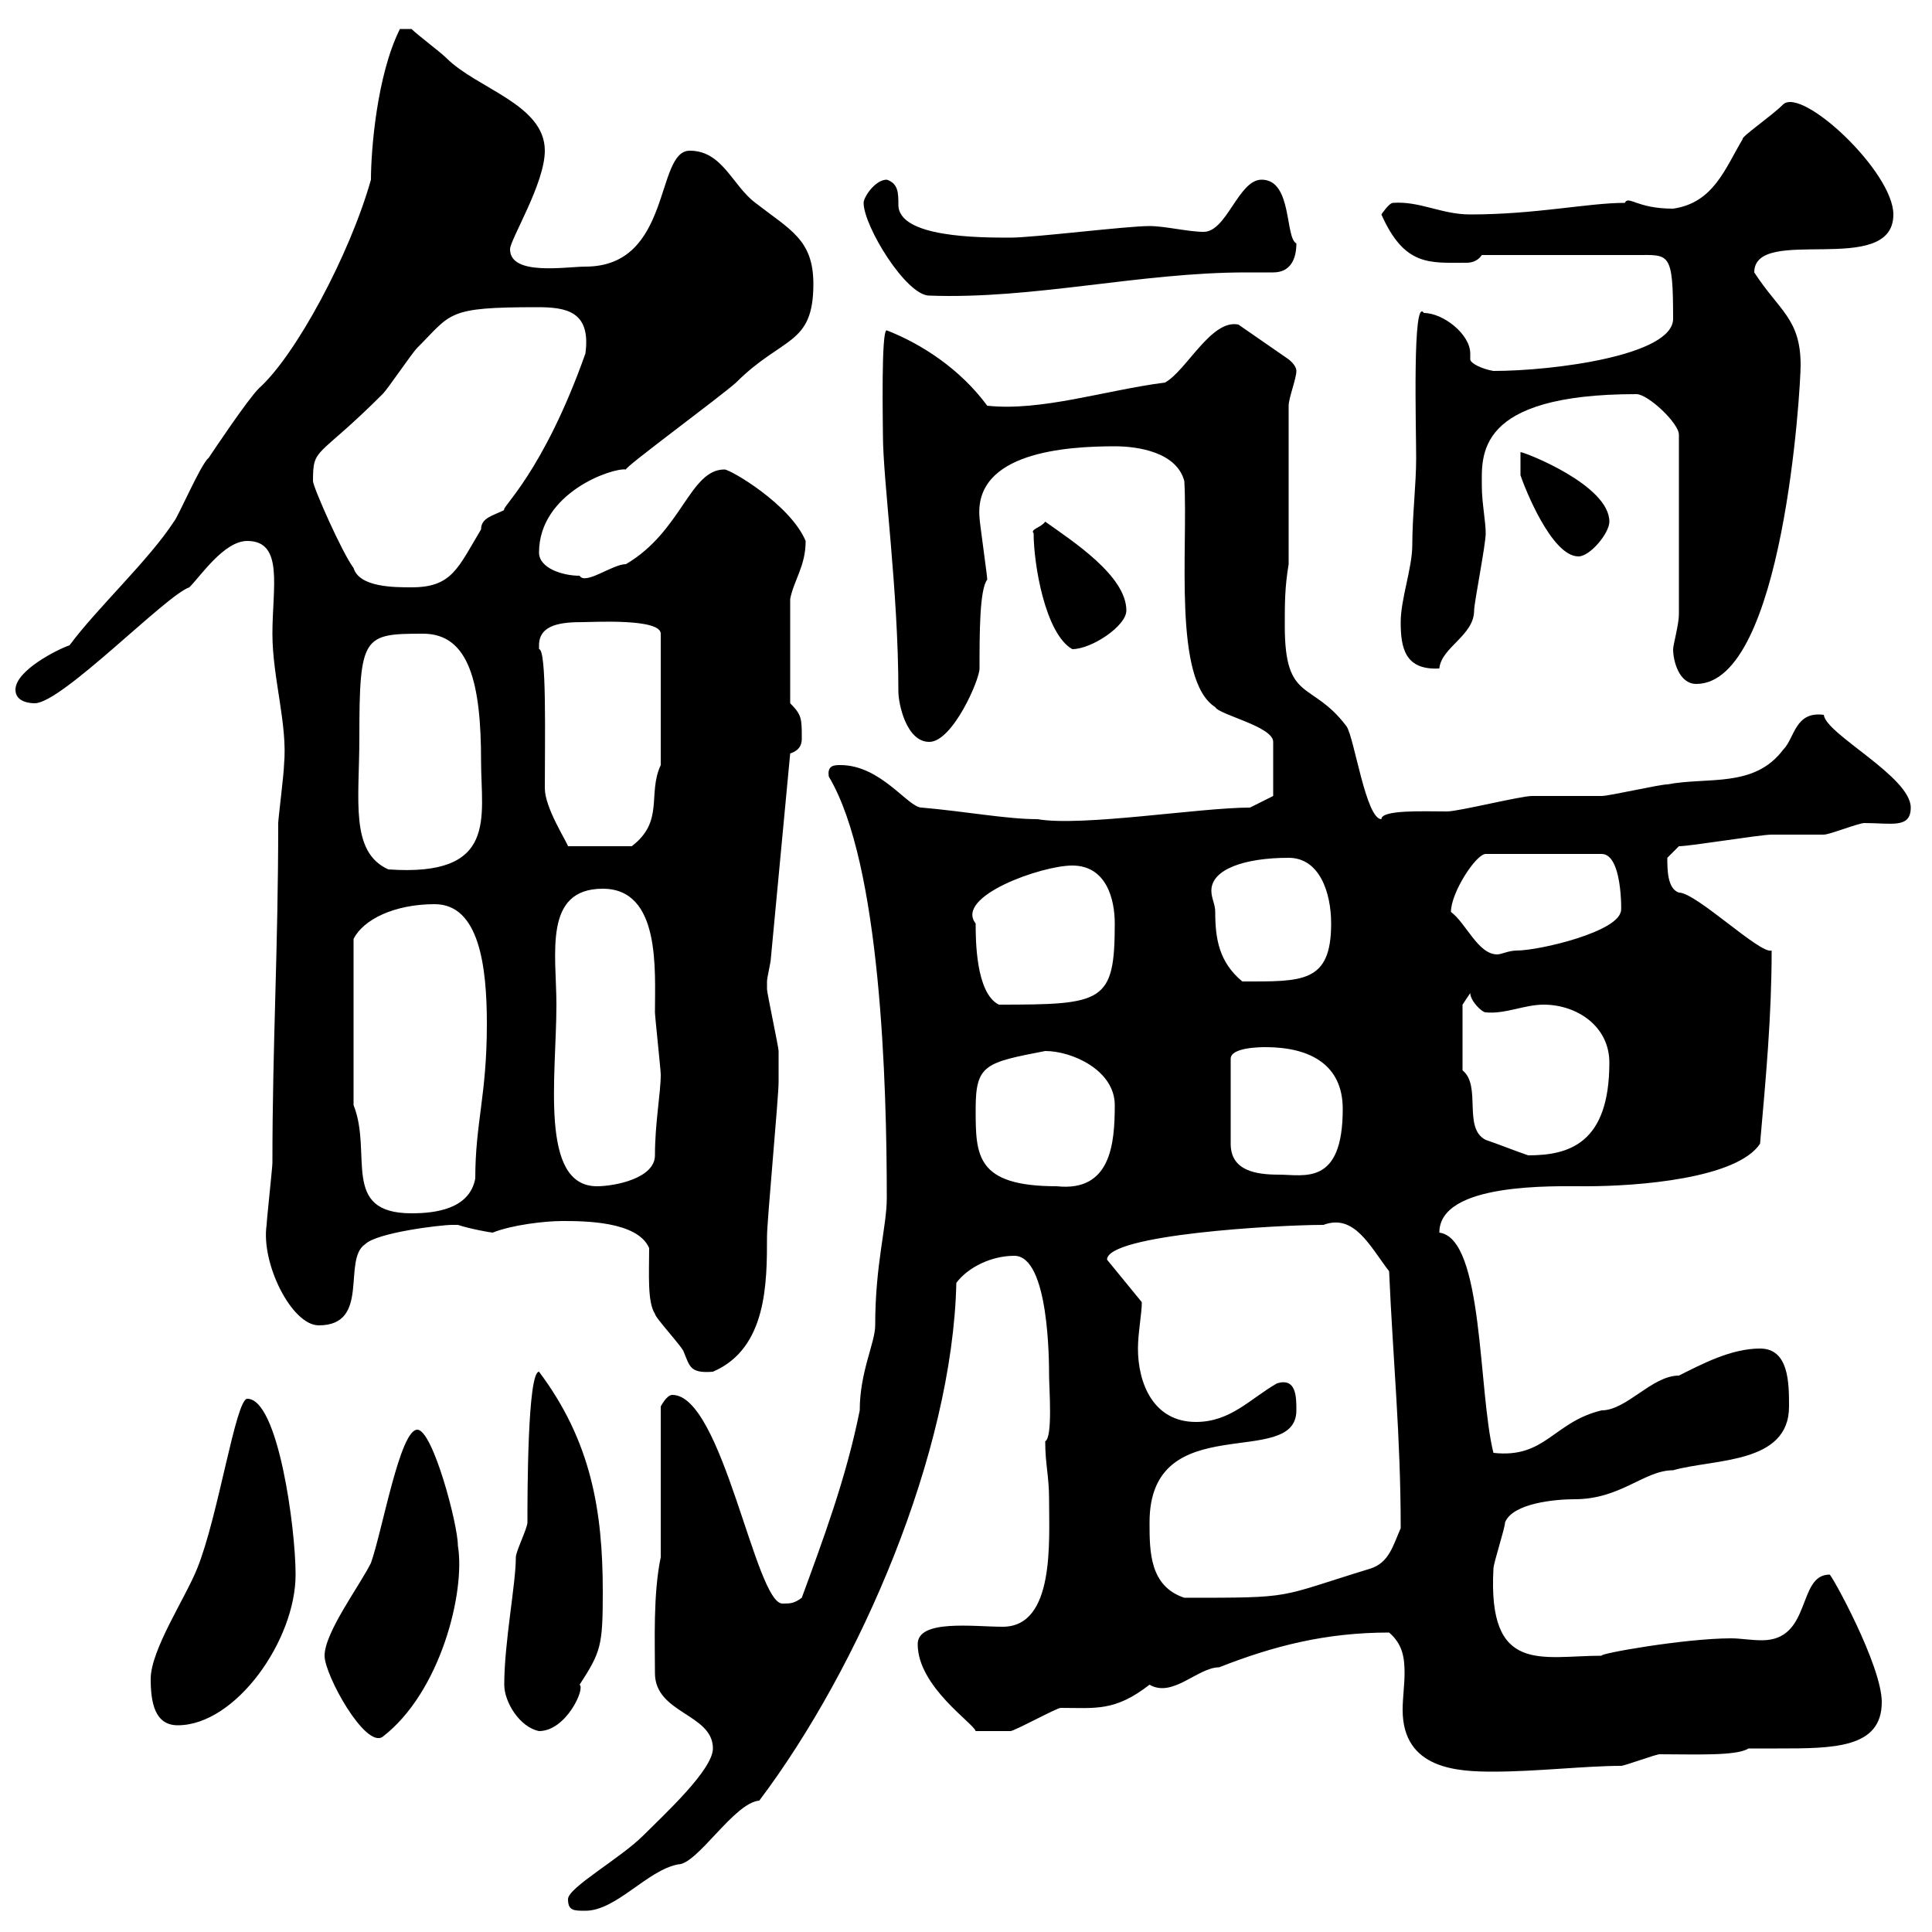<svg xmlns="http://www.w3.org/2000/svg" xmlns:xlink="http://www.w3.org/1999/xlink" width="300" height="300"><path d="M88.20 294.90C88.20 296.70 89.10 296.70 90.90 296.70C95.70 296.70 100.50 290.40 105.30 289.50C108.30 289.50 114 279.90 117.90 279.60C133.50 258.90 147.90 225.60 148.50 199.20C150.30 196.80 153.90 195 157.50 195C162.90 195 162.90 211.50 162.90 213.60C162.90 215.40 163.50 223.20 162.30 223.80C162.30 227.40 162.90 229.20 162.90 232.80C162.90 239.40 163.80 252.60 155.70 252.60C151.20 252.60 142.50 251.40 142.50 255.30C142.50 261.90 151.20 267.60 151.50 268.80C152.10 268.80 156.60 268.80 156.90 268.80C157.50 268.80 164.10 265.20 164.70 265.20C170.10 265.20 173.10 265.80 178.50 261.60C182.10 263.70 186 258.90 189.30 258.90C197.70 255.60 205.80 253.50 215.70 253.50C217.80 255.30 218.10 257.40 218.10 259.80C218.10 261.60 217.80 263.70 217.80 265.50C217.80 274.80 226.50 275.10 231.90 275.10C238.50 275.10 246.30 274.20 251.70 274.20C252.30 274.20 257.10 272.40 257.70 272.40C263.10 272.40 269.70 272.70 271.50 271.50C272.40 271.50 274.20 271.50 276 271.50C284.70 271.50 292.20 271.50 292.20 264.30C292.20 258.60 284.40 244.50 284.10 244.50C279 244.50 281.40 254.70 273.60 254.70C271.80 254.70 270.30 254.40 268.80 254.40C261.60 254.40 248.10 256.80 248.70 257.10C239.40 257.10 231 260.10 231.90 243.60C231.90 242.70 233.70 237.30 233.70 236.40C234.90 233.40 241.50 232.80 244.50 232.80C251.70 232.80 255.30 228.30 259.80 228.30C266.10 226.50 277.80 227.40 277.80 218.40C277.80 214.80 277.80 209.40 273.30 209.40C268.80 209.40 264.30 211.80 260.70 213.60C256.50 213.60 252.60 219 248.70 219C241.20 220.80 240 226.50 231.90 225.60C229.50 216 230.40 192.30 223.50 191.40C223.50 183.60 241.20 184.20 246.30 184.20C254.40 184.20 269.70 183 273.30 177.60C274.20 167.40 275.10 157.80 275.10 147.60C273.30 148.20 263.40 138.60 260.70 138.60C258.90 138 258.90 135 258.90 133.20C258.90 133.20 260.70 131.40 260.70 131.40C262.50 131.40 273.30 129.60 275.10 129.60C276 129.60 282.30 129.60 283.20 129.60C284.10 129.60 288.60 127.80 289.50 127.80C293.70 127.80 296.70 128.70 296.70 125.40C296.70 120.60 283.50 114 283.20 111C278.70 110.40 278.70 114.60 276.90 116.40C272.40 122.40 265.20 120.60 258.90 121.80C257.70 121.80 249.90 123.60 248.70 123.60C248.10 123.60 239.10 123.60 237.90 123.60C236.10 123.60 226.50 126 224.70 126C221.10 126 214.50 125.70 214.50 127.20C212.10 127.20 210.30 114.60 209.10 112.80C203.70 105.60 199.50 109.20 199.50 97.20C199.50 93.60 199.50 91.20 200.10 87.60L200.10 63C200.10 61.80 201.30 58.80 201.30 57.60C201.30 56.70 200.10 55.80 200.10 55.80L192.30 50.40C188.10 49.50 184.20 57.60 180.90 59.40C171.60 60.60 161.70 63.90 153.30 63C149.10 57.30 143.10 53.40 137.70 51.30C136.80 51 137.10 66 137.10 67.50C137.10 74.70 139.50 91.50 139.50 107.40C139.50 109.20 140.70 115.20 144.30 115.20C147.90 115.20 152.10 105.60 152.10 103.80C152.10 98.40 152.10 91.50 153.30 90C153.30 89.40 152.10 81 152.10 80.40C151.20 70.20 165.60 69.30 173.10 69.30C176.70 69.30 182.70 70.20 183.90 74.70C184.50 85.20 182.10 105.60 188.70 109.80C189.30 111 197.70 112.80 197.70 115.20L197.70 123.60L194.10 125.40C186.30 125.40 168 128.40 161.10 127.20C156.30 127.20 150 126 143.10 125.40C141 125.40 136.80 118.80 130.50 118.80C129.60 118.80 128.40 118.80 128.70 120.60C136.80 134.10 137.70 168.60 137.70 186C137.70 190.50 135.90 196.20 135.90 205.80C135.90 208.50 133.50 213 133.50 219C131.40 229.50 127.80 239.10 124.50 248.10C123.30 249 122.70 249 121.50 249C117.30 249 112.20 216.60 104.40 216.60C103.50 216.60 102.60 218.40 102.60 218.40L102.60 241.80C101.40 247.50 101.70 255 101.70 259.80C101.70 266.10 110.70 266.10 110.70 271.50C110.70 274.80 103.20 281.70 99.90 285C96.30 288.60 88.20 293.10 88.20 294.90ZM50.40 257.10C50.40 260.10 56.70 271.50 59.40 269.70C68.40 262.80 72.30 247.20 71.10 240C71.10 236.70 67.20 222 64.80 222C62.10 222 59.40 237.60 57.60 242.70C55.80 246.30 50.40 253.50 50.40 257.10ZM78.30 261.60C78.30 264.30 80.70 268.20 83.70 268.80C87.90 268.80 90.90 262.20 90 261.60C93.30 256.50 93.60 255.60 93.60 247.20C93.60 234.60 91.80 223.80 83.70 213C81.90 213 81.90 232.20 81.90 236.40C81.90 237.30 80.10 240.90 80.10 241.80C80.10 246 78.30 255 78.30 261.60ZM23.40 260.70C23.40 264.30 24 267.90 27.60 267.90C36.60 267.90 45.90 254.70 45.90 244.50C45.90 237.30 43.20 217.20 38.40 217.20C36.60 217.20 33.90 235.50 30.60 243.60C28.80 248.10 23.40 256.20 23.40 260.70ZM178.50 236.40C178.50 218.40 201.30 228.30 201.30 219C201.30 216.90 201.30 213.90 198.30 214.80C194.10 217.20 191.10 220.80 185.70 220.80C179.10 220.80 176.70 214.80 176.70 209.40C176.70 207 177.30 204 177.30 202.20L171.90 195.60C171.90 191.70 198.30 190.20 205.50 190.20C210.30 188.40 212.70 193.50 215.70 197.40C216.30 211.20 217.50 222.90 217.50 237.30C216.30 240 215.70 242.70 212.70 243.60C198 248.10 201.30 248.10 183.90 248.10C178.50 246.30 178.50 240.90 178.50 236.40ZM87.30 189.60C90.60 189.60 99 189.60 100.80 193.80C100.80 197.70 100.50 202.20 101.70 204C101.70 204.60 106.20 209.40 106.20 210C107.10 212.10 107.10 213.30 110.70 213C119.10 209.40 119.10 199.20 119.10 192C119.10 189.60 120.90 170.40 120.90 168C120.90 167.40 120.90 165 120.90 163.20C120.90 162.60 119.10 154.20 119.10 153.60C119.10 153.60 119.10 153.60 119.10 152.40C119.10 151.80 119.70 149.40 119.70 148.80L122.70 117C124.50 116.40 124.50 115.20 124.50 114.60C124.50 111.60 124.50 111 122.70 109.20L122.70 93C123.30 90 125.10 87.90 125.10 84C122.70 78.30 113.40 72.90 112.50 72.90C107.10 72.90 105.90 82.50 97.20 87.60C95.10 87.60 90.90 90.90 90 89.40C87.30 89.40 83.70 88.20 83.70 85.80C83.70 76.50 95.10 72.60 97.20 72.90C96.90 72.60 111.60 61.80 114.30 59.40C121.50 52.20 126.30 53.70 126.30 44.10C126.30 37.20 122.70 35.70 117.30 31.50C113.70 28.80 112.20 23.40 107.10 23.40C101.70 23.40 104.40 41.40 90.90 41.40C87.90 41.40 79.20 42.90 79.20 38.70C79.20 37.20 84.60 28.50 84.60 23.40C84.60 16.20 74.10 13.80 69.30 9C68.40 8.10 64.80 5.40 63.90 4.50L62.10 4.50C58.50 11.70 57.60 23.40 57.60 27.90C54.30 39.60 45.90 55.20 40.20 60.30C38.40 62.10 33 70.20 32.40 71.10C31.20 72 27.60 80.40 27 81C23.10 87 15 94.50 10.80 100.20C9 100.80 2.40 104.10 2.40 107.10C2.40 109.20 5.10 109.20 5.40 109.20C9.60 109.20 25.80 92.40 29.40 91.20C31.20 89.40 34.80 84 38.40 84C44.10 84 42.30 91.20 42.30 98.40C42.30 105.30 44.70 112.50 44.10 118.80C44.10 120 43.20 127.20 43.20 127.80C43.20 147.60 42.30 162 42.30 180.60C42.30 181.20 41.40 189.60 41.40 190.20C40.50 196.20 45.30 205.80 49.50 205.80C57.60 205.80 53.10 195.60 56.70 193.20C58.50 191.40 68.40 190.20 70.20 190.20C70.20 190.20 71.10 190.20 71.10 190.20C72.90 190.80 76.20 191.40 76.50 191.40C79.50 190.20 84.60 189.60 87.30 189.60ZM54.90 171.60L54.90 145.80C56.40 142.80 61.20 140.40 67.50 140.40C74.40 140.40 75.60 150 75.60 159C75.60 170.10 73.80 174.30 73.80 183C72.90 187.80 67.50 188.40 63.90 188.40C52.80 188.40 57.90 179.10 54.90 171.60ZM86.40 156C86.40 148.20 84.30 138 93.60 138C102.60 138 101.70 150.60 101.70 157.20C101.70 157.80 102.60 166.20 102.60 166.80C102.60 169.80 101.70 174.30 101.70 179.40C101.70 183 95.40 184.20 92.70 184.20C83.70 184.20 86.40 167.10 86.40 156ZM151.50 172.20C151.50 165.30 153 165 162.30 163.20C166.50 163.20 173.10 166.20 173.10 171.60C173.10 177.60 172.50 185.10 164.10 184.20C151.50 184.20 151.50 179.40 151.50 172.20ZM196.50 162.60C203.40 162.60 208.50 165.30 208.50 172.20C208.50 184.20 202.50 182.40 198.60 182.40C195 182.40 191.10 181.80 191.10 177.60L191.10 164.40C191.10 162.60 195.90 162.60 196.50 162.60ZM227.10 166.20L227.10 156L228.30 154.20C228.30 155.40 230.10 157.20 230.70 157.20C233.70 157.50 236.70 156 239.70 156C244.80 156 249.90 159.30 249.90 165C249.90 177.60 243.60 179.40 237.30 179.40C235.50 178.80 232.50 177.60 230.70 177C227.10 175.20 230.10 168.60 227.10 166.20ZM151.50 143.40C148.20 139.20 161.70 134.40 166.50 134.40C171.90 134.40 173.10 139.80 173.10 143.40C173.10 155.70 171.30 156 155.10 156C151.50 154.20 151.50 145.80 151.50 143.40ZM188.70 141.60C188.70 140.40 188.10 139.50 188.10 138.30C188.10 135 193.20 133.20 200.10 133.20C204.90 133.20 206.70 138.60 206.70 143.40C206.70 152.70 202.20 152.40 192.90 152.40C189.30 149.40 188.70 145.80 188.70 141.60ZM225.30 141.60C225.30 138.60 229.20 132.60 230.70 132.60L248.70 132.60C252.30 132.60 251.70 143.70 251.70 141.30C251.70 144.60 239.10 147.60 235.50 147.60C234.30 147.60 233.10 148.20 232.50 148.20C229.50 148.20 227.70 143.40 225.30 141.60ZM55.80 114.60C55.80 98.70 56.40 98.40 65.70 98.40C72.90 98.40 74.70 106.20 74.70 118.20C74.70 126.90 77.40 136.20 60.30 135C54.30 132.30 55.80 124.20 55.80 114.60ZM83.70 100.20C83.70 96.90 87.30 96.60 90.60 96.60C92.10 96.60 102.60 96 102.60 98.40L102.60 118.80C100.50 123.30 103.20 127.50 98.10 131.40L88.20 131.40C87.90 130.50 84.60 125.40 84.60 122.40C84.60 114.30 84.90 100.80 83.70 100.80C83.70 100.80 83.70 100.80 83.70 100.20ZM259.80 100.80C259.80 102.60 260.70 106.20 263.40 106.20C276.90 106.20 279.60 60.30 279.60 56.70C279.60 49.50 276.30 48.30 272.40 42.30C272.40 34.80 294 43.20 294 33.30C294 26.70 279.90 13.50 276.90 16.20C275.10 18 270.30 21.30 270.60 21.60C267.90 26.10 266.10 31.50 259.80 32.40C254.10 32.40 252.90 30.30 252.30 31.50C246.60 31.50 238.50 33.30 228.30 33.30C223.80 33.30 220.50 31.20 216.30 31.50C215.70 31.50 214.50 33.30 214.50 33.30C218.10 41.40 222 40.80 227.70 40.80C228.60 40.80 229.50 40.50 230.10 39.60L254.10 39.60C259.20 39.60 259.80 39 259.80 49.50C259.80 55.20 241.20 57.60 231.90 57.60C230.10 57.30 228.30 56.40 228.30 55.80C228.30 55.80 228.30 55.50 228.30 54.90C228.30 51.90 224.10 48.60 221.10 48.60C219.30 45.90 219.90 66.30 219.90 71.10C219.90 75.30 219.30 80.10 219.30 84.60C219.30 88.20 217.50 93 217.50 96.60C217.50 100.50 218.10 104.10 223.50 103.80C223.80 100.50 228.90 98.70 228.90 94.80C228.90 93.60 230.70 84.60 230.70 82.80C230.70 81 230.10 78 230.10 75.60C230.10 70.80 228.90 61.20 254.10 61.20C255.90 61.20 260.70 65.70 260.70 67.50L260.70 95.40C260.70 96.90 259.80 100.20 259.80 100.80ZM160.50 82.80C160.50 87.60 162.30 98.40 166.50 100.80C169.50 100.80 174.90 97.20 174.90 94.80C174.90 89.40 166.50 84 162.30 81C161.70 81.90 159.90 82.20 160.50 82.80ZM48.60 74.70C48.60 69.30 49.20 71.40 59.40 61.20C60.30 60.30 63.90 54.90 64.80 54C70.20 48.60 69.30 47.70 83.40 47.70C87.90 47.70 91.80 48.30 90.90 54.90C84.30 73.50 77.70 78.90 78.30 79.20C76.50 80.10 74.70 80.40 74.70 82.20C71.10 88.20 70.20 91.20 63.90 91.20C61.20 91.20 55.80 91.20 54.90 88.20C53.10 85.80 48.60 75.60 48.60 74.70ZM236.10 70.20L236.10 73.80C236.70 75.60 240.90 86.40 245.10 86.40C246.90 86.40 249.90 82.80 249.90 81C249.90 75.30 236.70 70.20 236.10 70.20ZM134.10 31.50C134.10 35.10 140.70 45.90 144.30 45.90C160.50 46.50 177 42.30 193.50 42.30C195 42.30 196.20 42.30 197.70 42.30C200.40 42.30 201.30 40.20 201.30 37.80C199.50 36.90 200.70 27.90 195.90 27.90C192.30 27.90 190.50 36 186.90 36C184.50 36 180.90 35.10 178.50 35.10C174.90 35.10 160.50 36.90 156.90 36.90C152.10 36.90 139.50 36.90 139.50 31.80C139.50 30 139.50 28.50 137.70 27.90C135.90 27.90 134.10 30.60 134.10 31.50Z"/></svg>